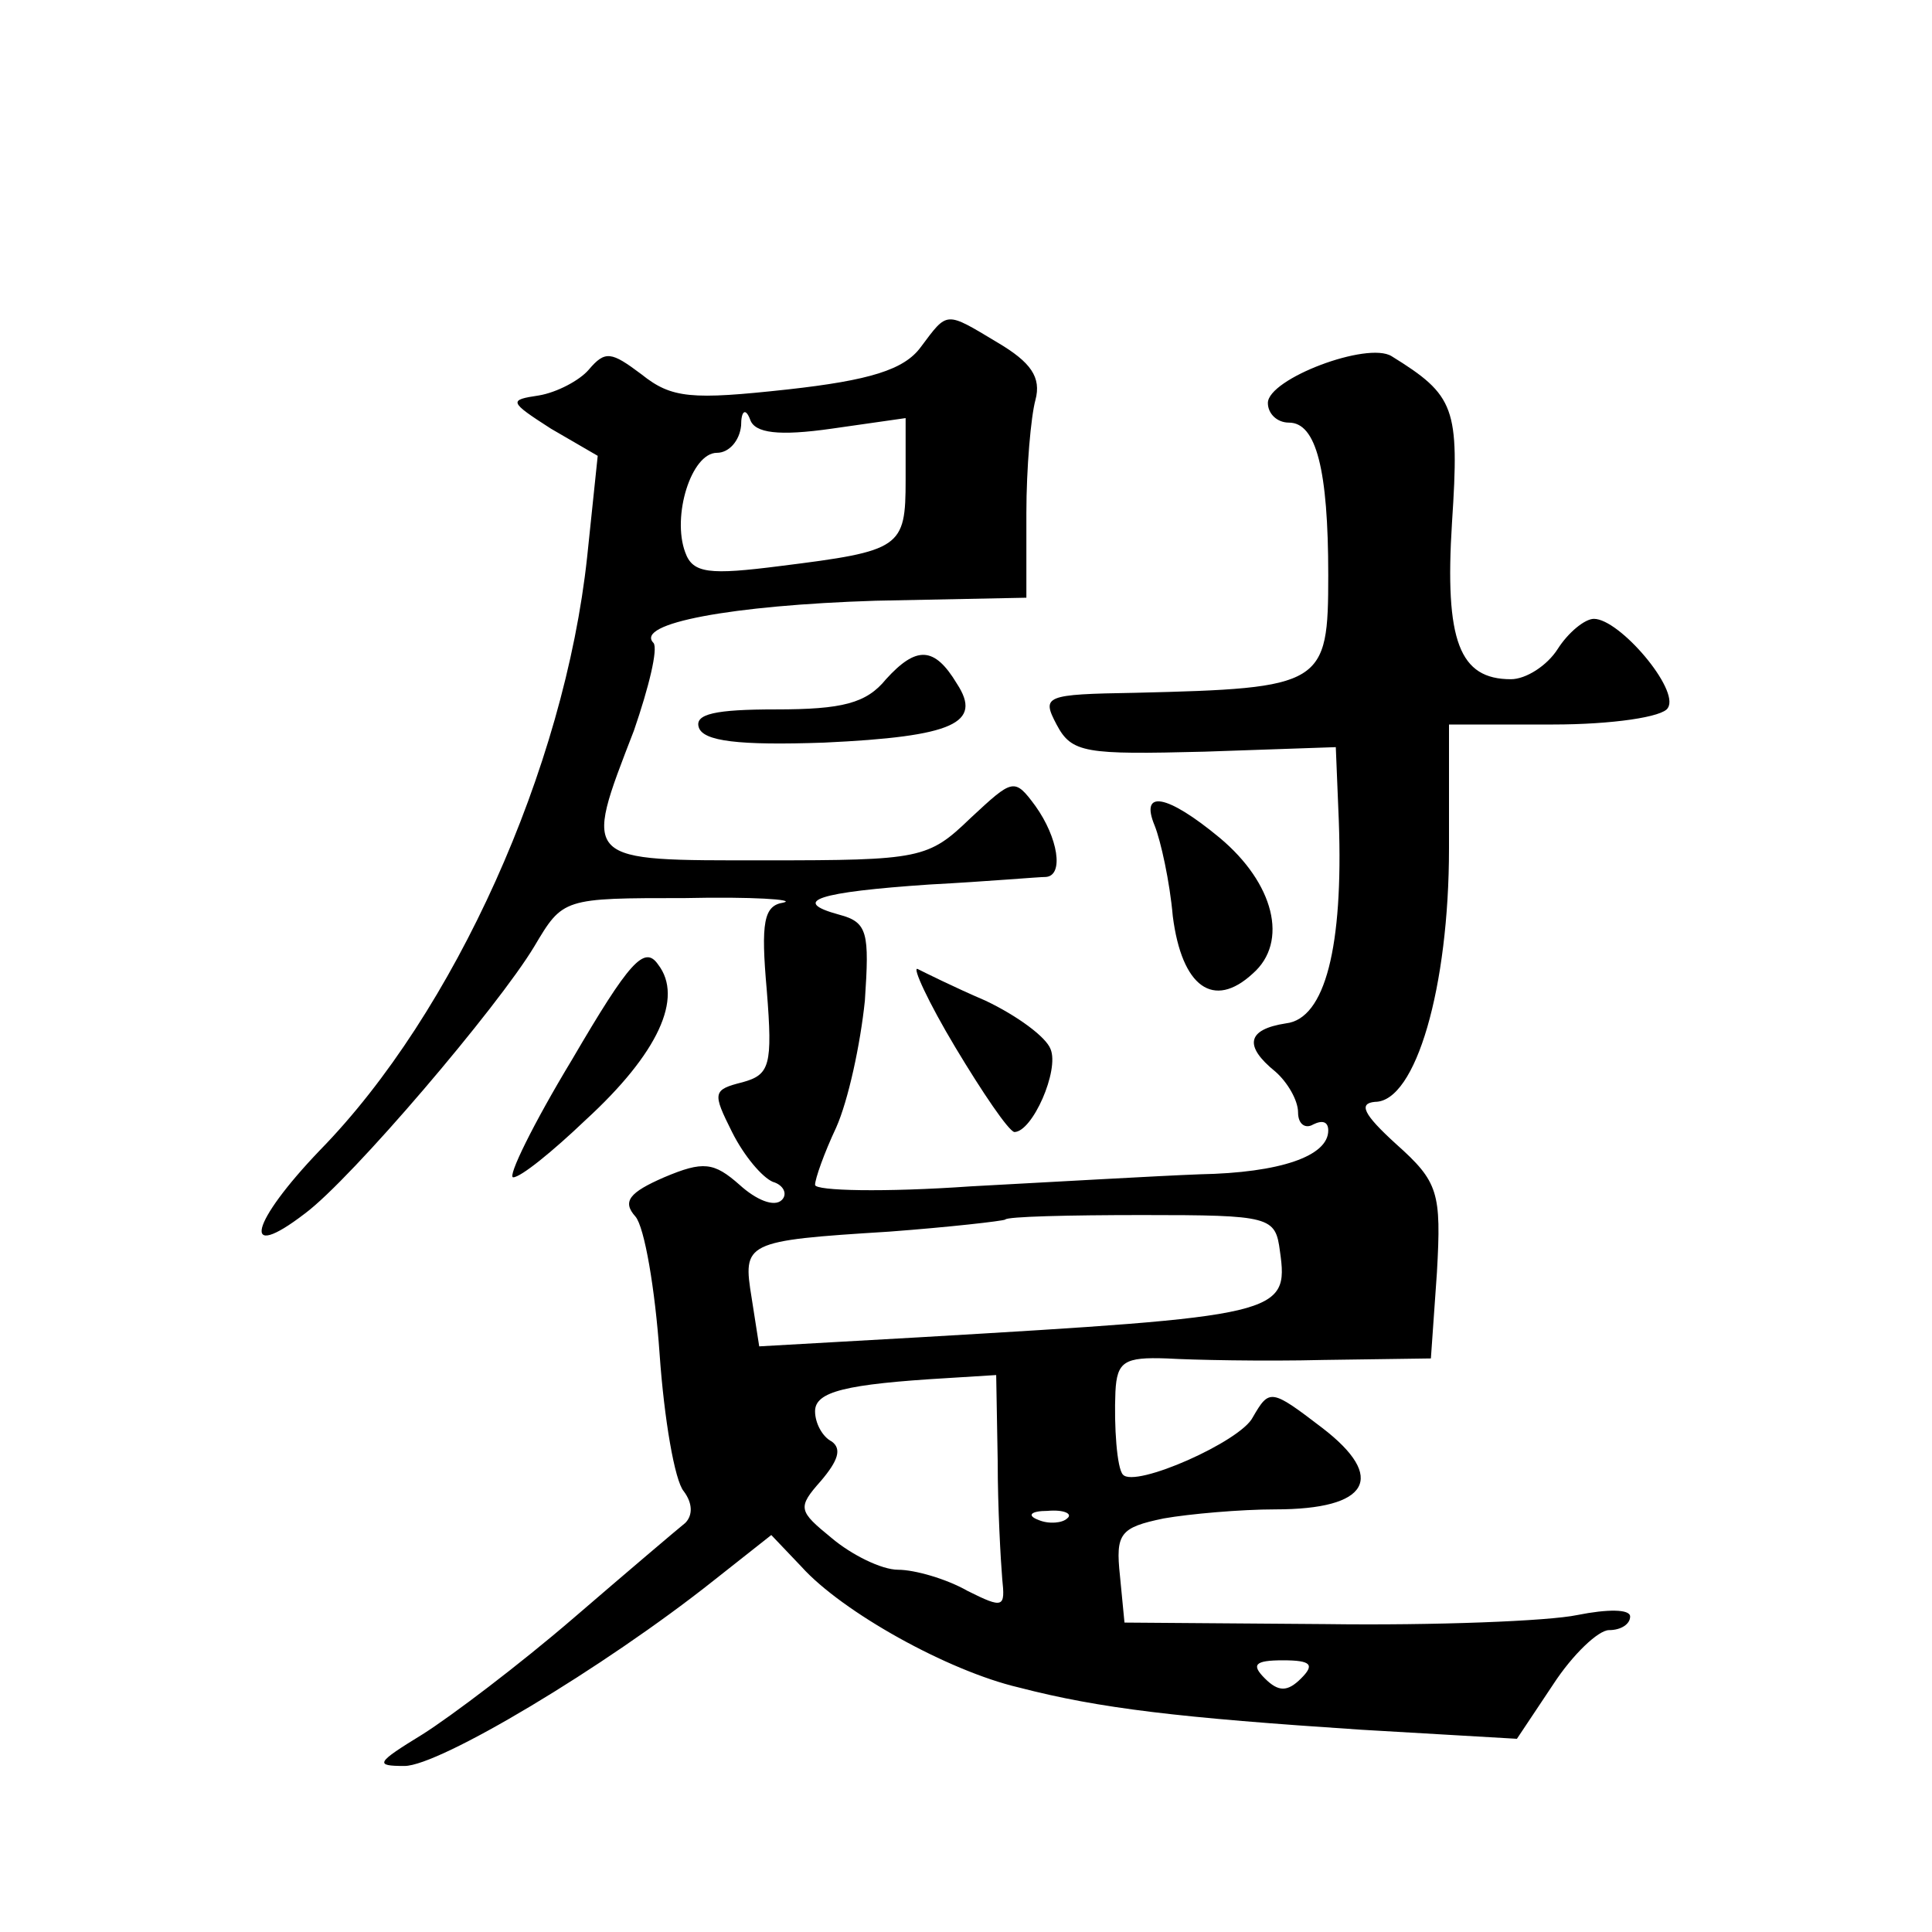 <?xml version="1.0" standalone="no"?>
<!DOCTYPE svg PUBLIC "-//W3C//DTD SVG 20010904//EN"
 "http://www.w3.org/TR/2001/REC-SVG-20010904/DTD/svg10.dtd">
<svg version="1.0" xmlns="http://www.w3.org/2000/svg"
 width="128pt" height="128pt" viewBox="0 0 128 128"
 preserveAspectRatio="xMidYMid meet">
<g transform="translate(0,128) scale(0.1,-0.1)"
fill="#0" stroke="none">
<path d="M610 1050 c-11 -15 -34 -22 -88 -28 -64 -7 -77 -6 -97 10 -20 15 -24 16
-35 3 -6 -7 -21 -15 -33 -17 -20 -3 -20 -4 8 -22 l31 -18 -7 -67 c-15 -140 -88
-302 -177 -393 -46 -48 -53 -75 -10 -42 31 23 128 137 152 177 19 32 19 32 100
32 44 1 74 -1 65 -3 -13 -2 -15 -13 -11 -58 4 -50 2 -56 -16 -61 -20 -5 -20 -7
-7 -33 8 -16 20 -30 27 -33 7 -2 10 -8 6 -12 -5 -5 -17 0 -28 10 -17 15 -24 16
-50 5 -23 -10 -28 -16 -19 -26 6 -7 13 -48 16 -91 3 -43 10 -84 16 -91 6 -8 6 -16
1 -21 -5 -4 -38 -32 -74 -63 -36 -31 -81 -65 -100 -77 -31 -19 -32 -21 -12 -21
23 0 132 65 205 123 l38 30 20 -21 c27 -30 97 -69 144 -80 54 -14 106 -20 227 -28
l103 -6 24 36 c13 20 30 36 37 36 8 0 14 4 14 9 0 5 -15 5 -35 1 -19 -4 -94 -7
-167 -6 l-133 1 -3 31 c-3 28 0 32 29 38 17 3 51 6 74 6 62 0 74 21 31 54 -34 26
-35 26 -46 7 -8 -16 -78 -47 -86 -38 -4 4 -6 32 -5 55 1 20 6 23 34 22 17 -1 64
-2 104 -1 l71 1 4 57 c3 53 1 60 -27 85 -22 20 -25 27 -14 28 27 0 49 76 49 168
l0 82 69 0 c39 0 73 5 76 11 8 12 -32 59 -49 59 -6 0 -17 -9 -24 -20 -7 -11 -21
-20 -31 -20 -34 0 -44 25 -39 104 5 76 2 84 -40 110 -16 10 -82 -15 -82 -31 0 -7
6 -13 14 -13 18 0 26 -31 26 -101 0 -73 -3 -75 -128 -78 -60 -1 -62 -2 -52 -21
10 -19 19 -20 98 -18 l87 3 2 -49 c3 -83 -9 -131 -35 -134 -26 -4 -28 -15 -7 -32
8 -7 15 -19 15 -27 0 -8 5 -11 10 -8 6 3 10 2 10 -4 0 -17 -32 -28 -85 -29 -27
-1 -96 -5 -152 -8 -57 -4 -103 -3 -103 1 0 4 6 21 14 38 8 18 16 55 19 84 3 45
2 52 -17 57 -33 9 -14 15 60 20 38 2 72 5 77 5 12 1 8 26 -7 47 -14 19 -15 18 -43
-8 -28 -27 -33 -28 -136 -28 -122 0 -121 -2 -87 86 10 29 16 54 13 58 -13 13 52
25 147 28 l100 2 0 56 c0 30 3 64 6 75 4 15 -3 25 -25 38 -35 21 -33 21 -51 -3z
m-59 -54 l49 7 0 -41 c0 -45 -3 -47 -83 -57 -47 -6 -58 -5 -63 9 -9 24 4 66 21
66 8 0 15 8 16 18 0 10 3 12 6 4 3 -9 19 -11 54 -6z m297 -545 c6 -42 0 -43 -239
-57 l-106 -6 -5 32 c-6 37 -5 38 91 44 40 3 75 7 77 8 1 2 42 3 91 3 85 0 88 -1
91 -24z m-187 -139 c0 -31 2 -66 3 -78 2 -19 1 -20 -23 -8 -14 8 -35 14 -46 14
-11 0 -31 10 -44 21 -22 18 -23 20 -7 38 11 13 14 21 7 26 -6 3 -11 12 -11 20 0
13 20 18 88 22 l32 2 1 -57z m46 -38 c-3 -3 -12 -4 -19 -1 -8 3 -5 6 6 6 11 1 17
-2 13 -5z m155 -106 c-9 -9 -15 -9 -24 0 -9 9 -7 12 12 12 19 0 21 -3 12 -12z M587
830 c-13 -16 -29 -20 -73 -20 -40 0 -54 -3 -51 -12 3 -9 26 -12 83 -10 86 4 105
13 88 39 -15 25 -27 25 -47 3z M765 733 c4 -10 10 -37 12 -60 6 -47 27 -62 53 -38
24 21 14 60 -22 90 -35 29 -53 32 -43 8z M379 578 c-26 -43 -43 -78 -39 -78 5 0
26 17 48 38 48 44 65 81 48 103 -9 13 -19 2 -57 -63z M633 586 c18 -30 35 -55 39
-56 12 0 30 41 24 55 -3 8 -22 22 -43 32 -21 9 -41 19 -45 21 -4 2 7 -22 25 -52z"/>
</g>
</svg>
